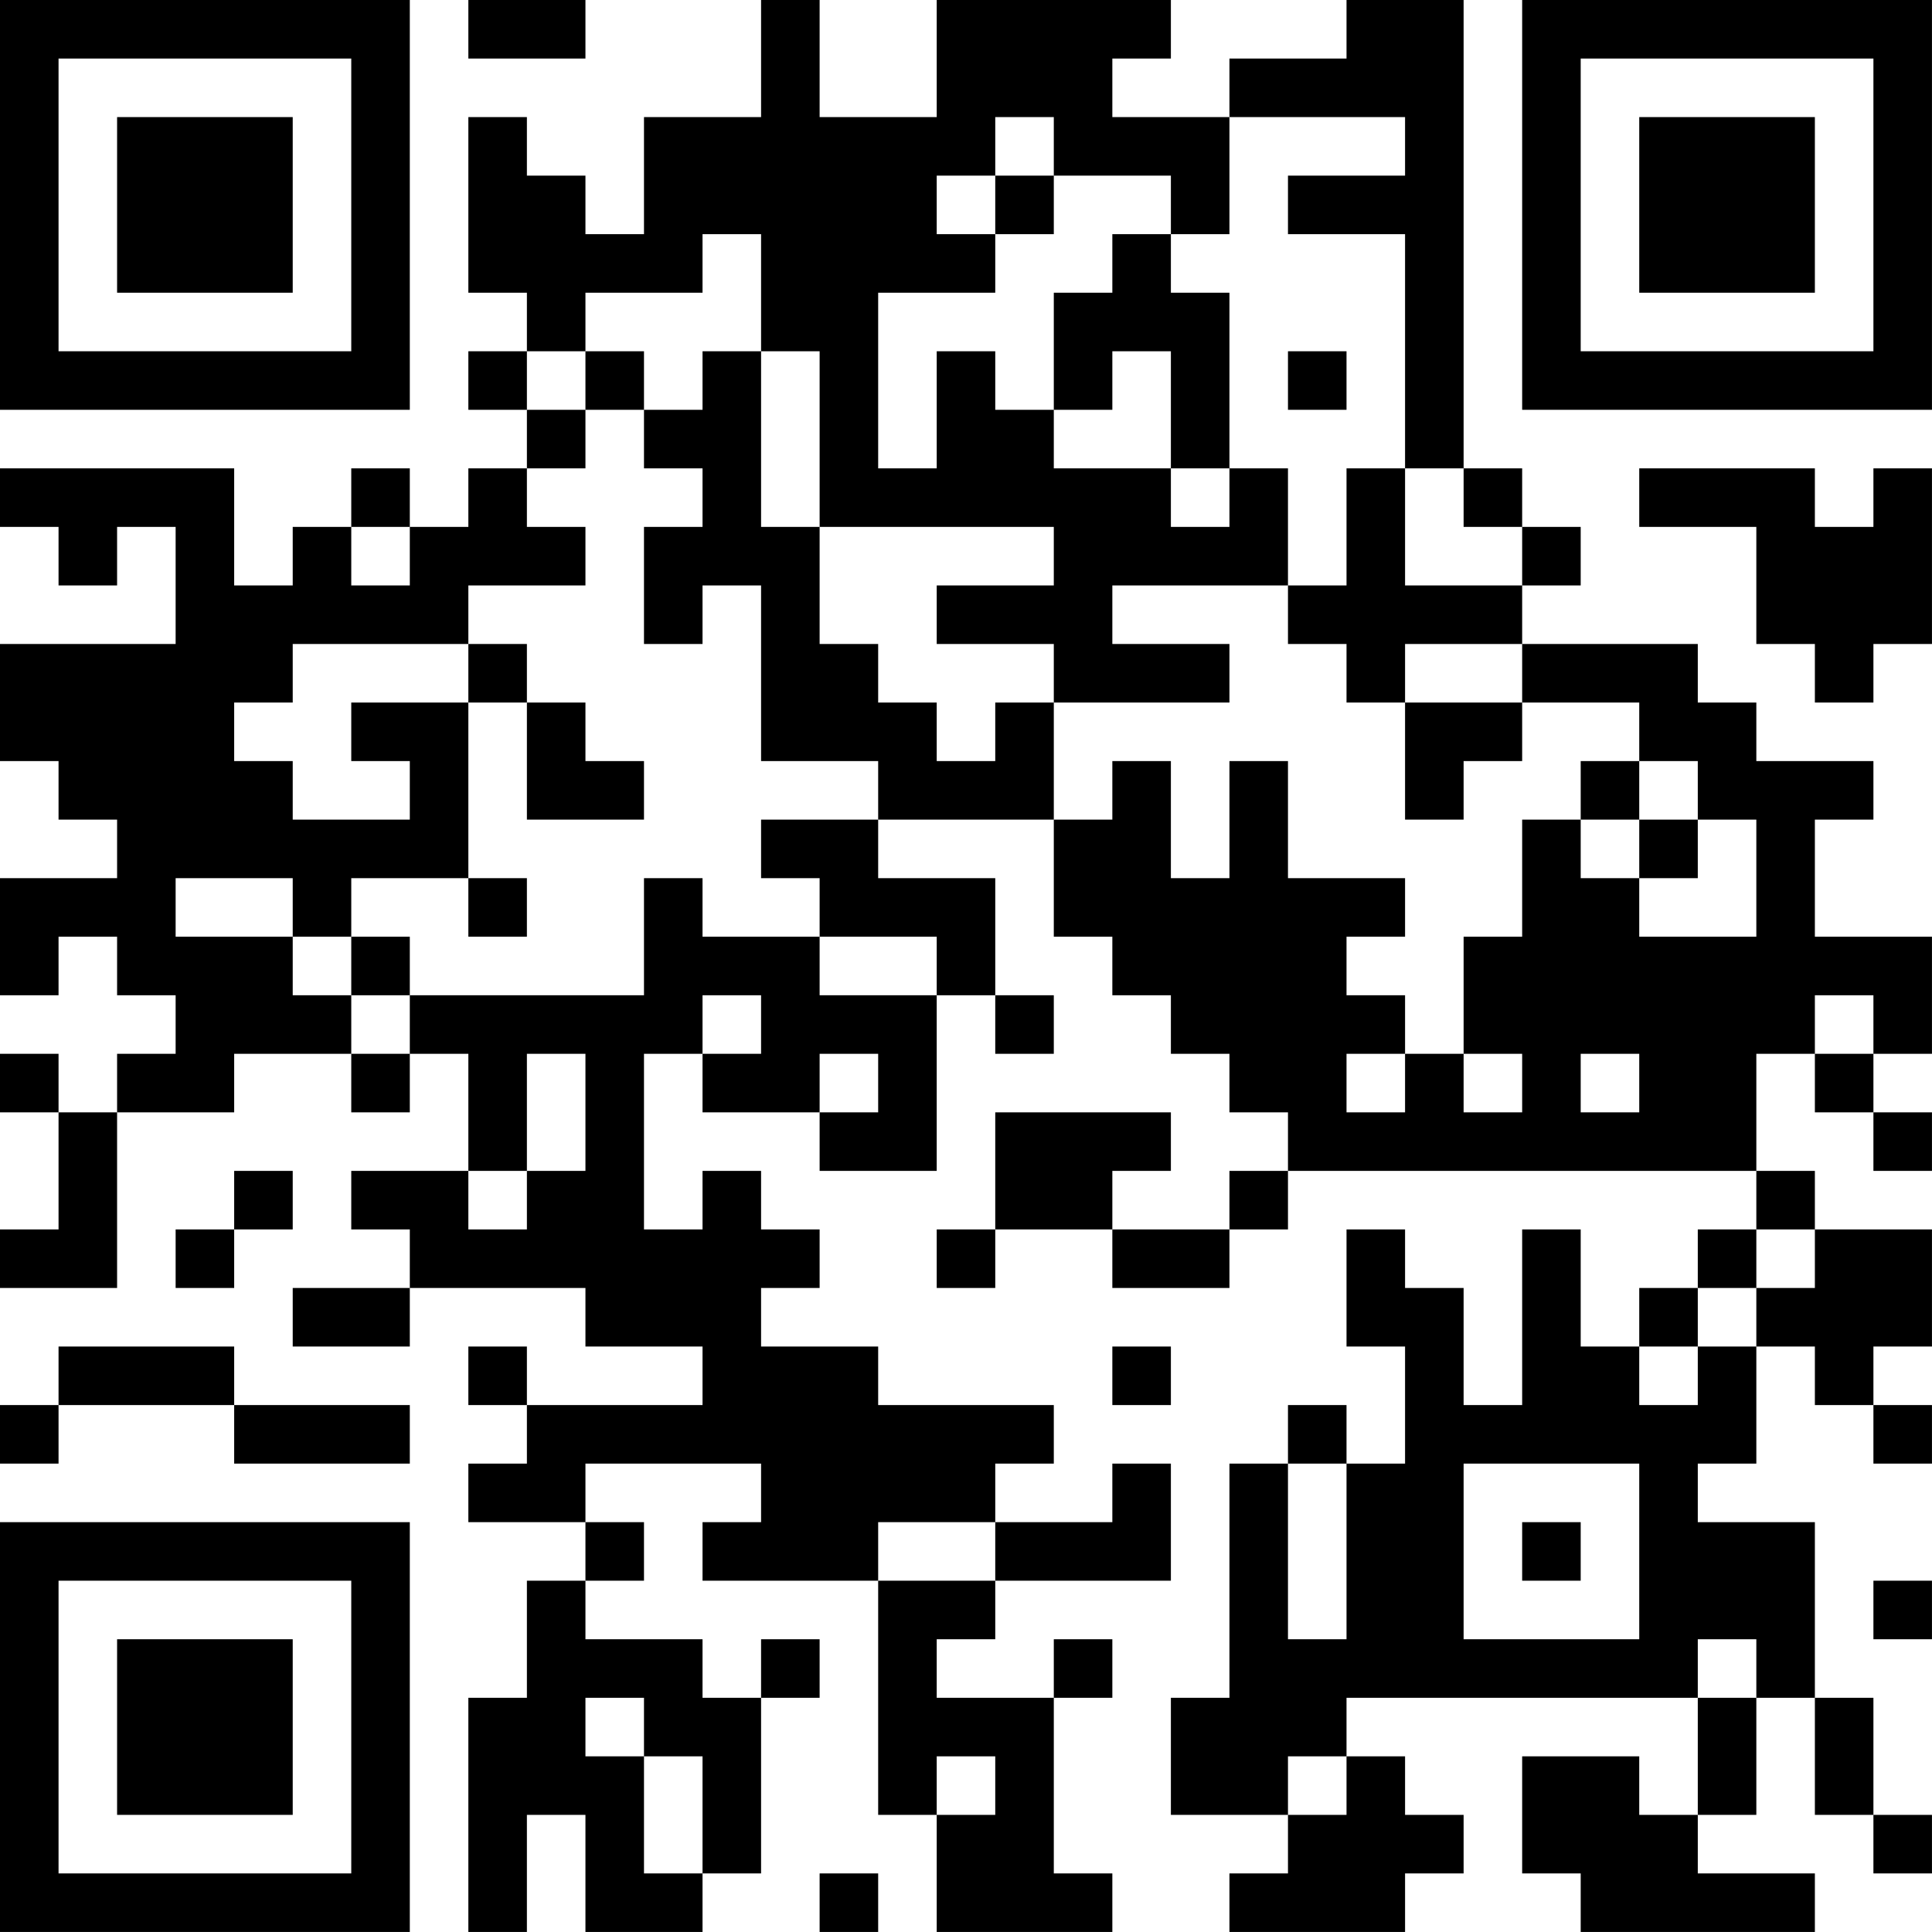 <?xml version="1.0" encoding="UTF-8"?>
<svg xmlns="http://www.w3.org/2000/svg" version="1.1" width="400" height="400" viewBox="0 0 400 400"><rect x="0" y="0" width="400" height="400" fill="#ffffff"/><g transform="scale(12.121)"><g transform="translate(0,0)"><path fill-rule="evenodd" d="M8 0L8 1L10 1L10 0ZM13 0L13 2L11 2L11 4L10 4L10 3L9 3L9 2L8 2L8 5L9 5L9 6L8 6L8 7L9 7L9 8L8 8L8 9L7 9L7 8L6 8L6 9L5 9L5 10L4 10L4 8L0 8L0 9L1 9L1 10L2 10L2 9L3 9L3 11L0 11L0 13L1 13L1 14L2 14L2 15L0 15L0 17L1 17L1 16L2 16L2 17L3 17L3 18L2 18L2 19L1 19L1 18L0 18L0 19L1 19L1 21L0 21L0 22L2 22L2 19L4 19L4 18L6 18L6 19L7 19L7 18L8 18L8 20L6 20L6 21L7 21L7 22L5 22L5 23L7 23L7 22L10 22L10 23L12 23L12 24L9 24L9 23L8 23L8 24L9 24L9 25L8 25L8 26L10 26L10 27L9 27L9 29L8 29L8 33L9 33L9 31L10 31L10 33L12 33L12 32L13 32L13 29L14 29L14 28L13 28L13 29L12 29L12 28L10 28L10 27L11 27L11 26L10 26L10 25L13 25L13 26L12 26L12 27L15 27L15 31L16 31L16 33L19 33L19 32L18 32L18 29L19 29L19 28L18 28L18 29L16 29L16 28L17 28L17 27L20 27L20 25L19 25L19 26L17 26L17 25L18 25L18 24L15 24L15 23L13 23L13 22L14 22L14 21L13 21L13 20L12 20L12 21L11 21L11 18L12 18L12 19L14 19L14 20L16 20L16 17L17 17L17 18L18 18L18 17L17 17L17 15L15 15L15 14L18 14L18 16L19 16L19 17L20 17L20 18L21 18L21 19L22 19L22 20L21 20L21 21L19 21L19 20L20 20L20 19L17 19L17 21L16 21L16 22L17 22L17 21L19 21L19 22L21 22L21 21L22 21L22 20L30 20L30 21L29 21L29 22L28 22L28 23L27 23L27 21L26 21L26 24L25 24L25 22L24 22L24 21L23 21L23 23L24 23L24 25L23 25L23 24L22 24L22 25L21 25L21 29L20 29L20 31L22 31L22 32L21 32L21 33L24 33L24 32L25 32L25 31L24 31L24 30L23 30L23 29L29 29L29 31L28 31L28 30L26 30L26 32L27 32L27 33L31 33L31 32L29 32L29 31L30 31L30 29L31 29L31 31L32 31L32 32L33 32L33 31L32 31L32 29L31 29L31 26L29 26L29 25L30 25L30 23L31 23L31 24L32 24L32 25L33 25L33 24L32 24L32 23L33 23L33 21L31 21L31 20L30 20L30 18L31 18L31 19L32 19L32 20L33 20L33 19L32 19L32 18L33 18L33 16L31 16L31 14L32 14L32 13L30 13L30 12L29 12L29 11L26 11L26 10L27 10L27 9L26 9L26 8L25 8L25 0L23 0L23 1L21 1L21 2L19 2L19 1L20 1L20 0L16 0L16 2L14 2L14 0ZM17 2L17 3L16 3L16 4L17 4L17 5L15 5L15 8L16 8L16 6L17 6L17 7L18 7L18 8L20 8L20 9L21 9L21 8L22 8L22 10L19 10L19 11L21 11L21 12L18 12L18 11L16 11L16 10L18 10L18 9L14 9L14 6L13 6L13 4L12 4L12 5L10 5L10 6L9 6L9 7L10 7L10 8L9 8L9 9L10 9L10 10L8 10L8 11L5 11L5 12L4 12L4 13L5 13L5 14L7 14L7 13L6 13L6 12L8 12L8 15L6 15L6 16L5 16L5 15L3 15L3 16L5 16L5 17L6 17L6 18L7 18L7 17L11 17L11 15L12 15L12 16L14 16L14 17L16 17L16 16L14 16L14 15L13 15L13 14L15 14L15 13L13 13L13 10L12 10L12 11L11 11L11 9L12 9L12 8L11 8L11 7L12 7L12 6L13 6L13 9L14 9L14 11L15 11L15 12L16 12L16 13L17 13L17 12L18 12L18 14L19 14L19 13L20 13L20 15L21 15L21 13L22 13L22 15L24 15L24 16L23 16L23 17L24 17L24 18L23 18L23 19L24 19L24 18L25 18L25 19L26 19L26 18L25 18L25 16L26 16L26 14L27 14L27 15L28 15L28 16L30 16L30 14L29 14L29 13L28 13L28 12L26 12L26 11L24 11L24 12L23 12L23 11L22 11L22 10L23 10L23 8L24 8L24 10L26 10L26 9L25 9L25 8L24 8L24 4L22 4L22 3L24 3L24 2L21 2L21 4L20 4L20 3L18 3L18 2ZM17 3L17 4L18 4L18 3ZM19 4L19 5L18 5L18 7L19 7L19 6L20 6L20 8L21 8L21 5L20 5L20 4ZM10 6L10 7L11 7L11 6ZM22 6L22 7L23 7L23 6ZM28 8L28 9L30 9L30 11L31 11L31 12L32 12L32 11L33 11L33 8L32 8L32 9L31 9L31 8ZM6 9L6 10L7 10L7 9ZM8 11L8 12L9 12L9 14L11 14L11 13L10 13L10 12L9 12L9 11ZM24 12L24 14L25 14L25 13L26 13L26 12ZM27 13L27 14L28 14L28 15L29 15L29 14L28 14L28 13ZM8 15L8 16L9 16L9 15ZM6 16L6 17L7 17L7 16ZM12 17L12 18L13 18L13 17ZM31 17L31 18L32 18L32 17ZM9 18L9 20L8 20L8 21L9 21L9 20L10 20L10 18ZM14 18L14 19L15 19L15 18ZM27 18L27 19L28 19L28 18ZM4 20L4 21L3 21L3 22L4 22L4 21L5 21L5 20ZM30 21L30 22L29 22L29 23L28 23L28 24L29 24L29 23L30 23L30 22L31 22L31 21ZM1 23L1 24L0 24L0 25L1 25L1 24L4 24L4 25L7 25L7 24L4 24L4 23ZM19 23L19 24L20 24L20 23ZM22 25L22 28L23 28L23 25ZM25 25L25 28L28 28L28 25ZM15 26L15 27L17 27L17 26ZM26 26L26 27L27 27L27 26ZM32 27L32 28L33 28L33 27ZM29 28L29 29L30 29L30 28ZM10 29L10 30L11 30L11 32L12 32L12 30L11 30L11 29ZM16 30L16 31L17 31L17 30ZM22 30L22 31L23 31L23 30ZM14 32L14 33L15 33L15 32ZM0 0L0 7L7 7L7 0ZM1 1L1 6L6 6L6 1ZM2 2L2 5L5 5L5 2ZM26 0L26 7L33 7L33 0ZM27 1L27 6L32 6L32 1ZM28 2L28 5L31 5L31 2ZM0 26L0 33L7 33L7 26ZM1 27L1 32L6 32L6 27ZM2 28L2 31L5 31L5 28Z" fill="#000000"/></g></g></svg>
